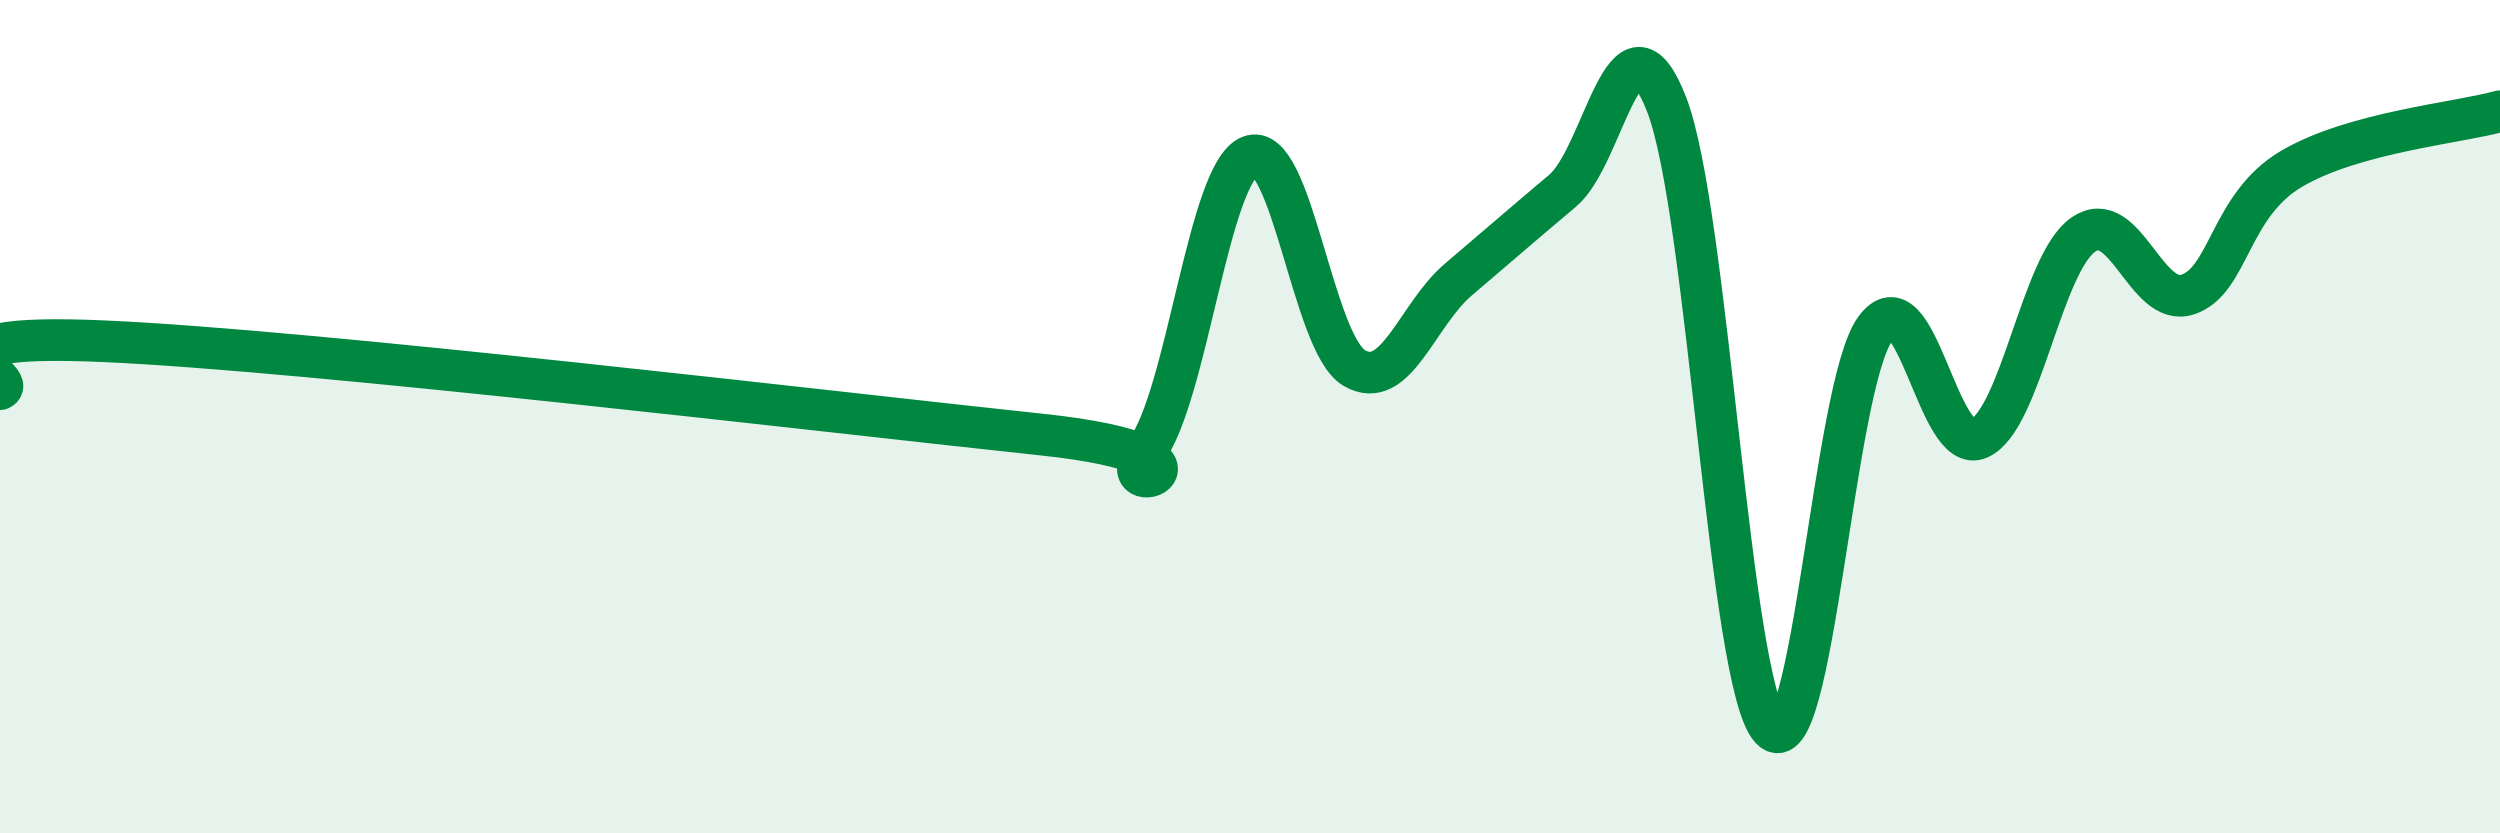 
    <svg width="60" height="20" viewBox="0 0 60 20" xmlns="http://www.w3.org/2000/svg">
      <path
        d="M 0,9.34 C 0.5,9.11 -2.5,7.97 2.5,8.19 C 7.5,8.41 20,9.9 25,10.43 C 30,10.96 26.5,12.17 27.5,10.83 C 28.5,9.49 29,4.15 30,3.75 C 31,3.35 31.5,8.24 32.5,8.83 C 33.5,9.42 34,7.56 35,6.71 C 36,5.86 36.5,5.42 37.5,4.58 C 38.5,3.74 39,-0.07 40,2.51 C 41,5.09 41.5,16.41 42.5,17.49 C 43.5,18.57 44,9.29 45,7.9 C 46,6.51 46.5,10.97 47.5,10.52 C 48.5,10.07 49,6.32 50,5.63 C 51,4.94 51.5,7.39 52.5,7.07 C 53.5,6.75 53.5,4.93 55,4.05 C 56.5,3.17 59,2.95 60,2.67L60 20L0 20Z"
        fill="#008740"
        opacity="0.1"
        stroke-linecap="round"
        stroke-linejoin="round"
      />
      <path
        d="M 0,9.34 C 0.5,9.11 -2.5,7.97 2.5,8.19 C 7.5,8.41 20,9.9 25,10.43 C 30,10.96 26.5,12.17 27.5,10.83 C 28.5,9.49 29,4.15 30,3.75 C 31,3.35 31.5,8.24 32.5,8.83 C 33.5,9.42 34,7.56 35,6.71 C 36,5.86 36.5,5.42 37.5,4.58 C 38.5,3.74 39,-0.07 40,2.51 C 41,5.09 41.5,16.41 42.5,17.49 C 43.5,18.57 44,9.29 45,7.9 C 46,6.51 46.5,10.97 47.5,10.52 C 48.5,10.07 49,6.32 50,5.63 C 51,4.94 51.5,7.39 52.5,7.07 C 53.5,6.75 53.5,4.93 55,4.05 C 56.5,3.17 59,2.95 60,2.67"
        stroke="#008740"
        stroke-width="1"
        fill="none"
        stroke-linecap="round"
        stroke-linejoin="round"
      />
    </svg>
  